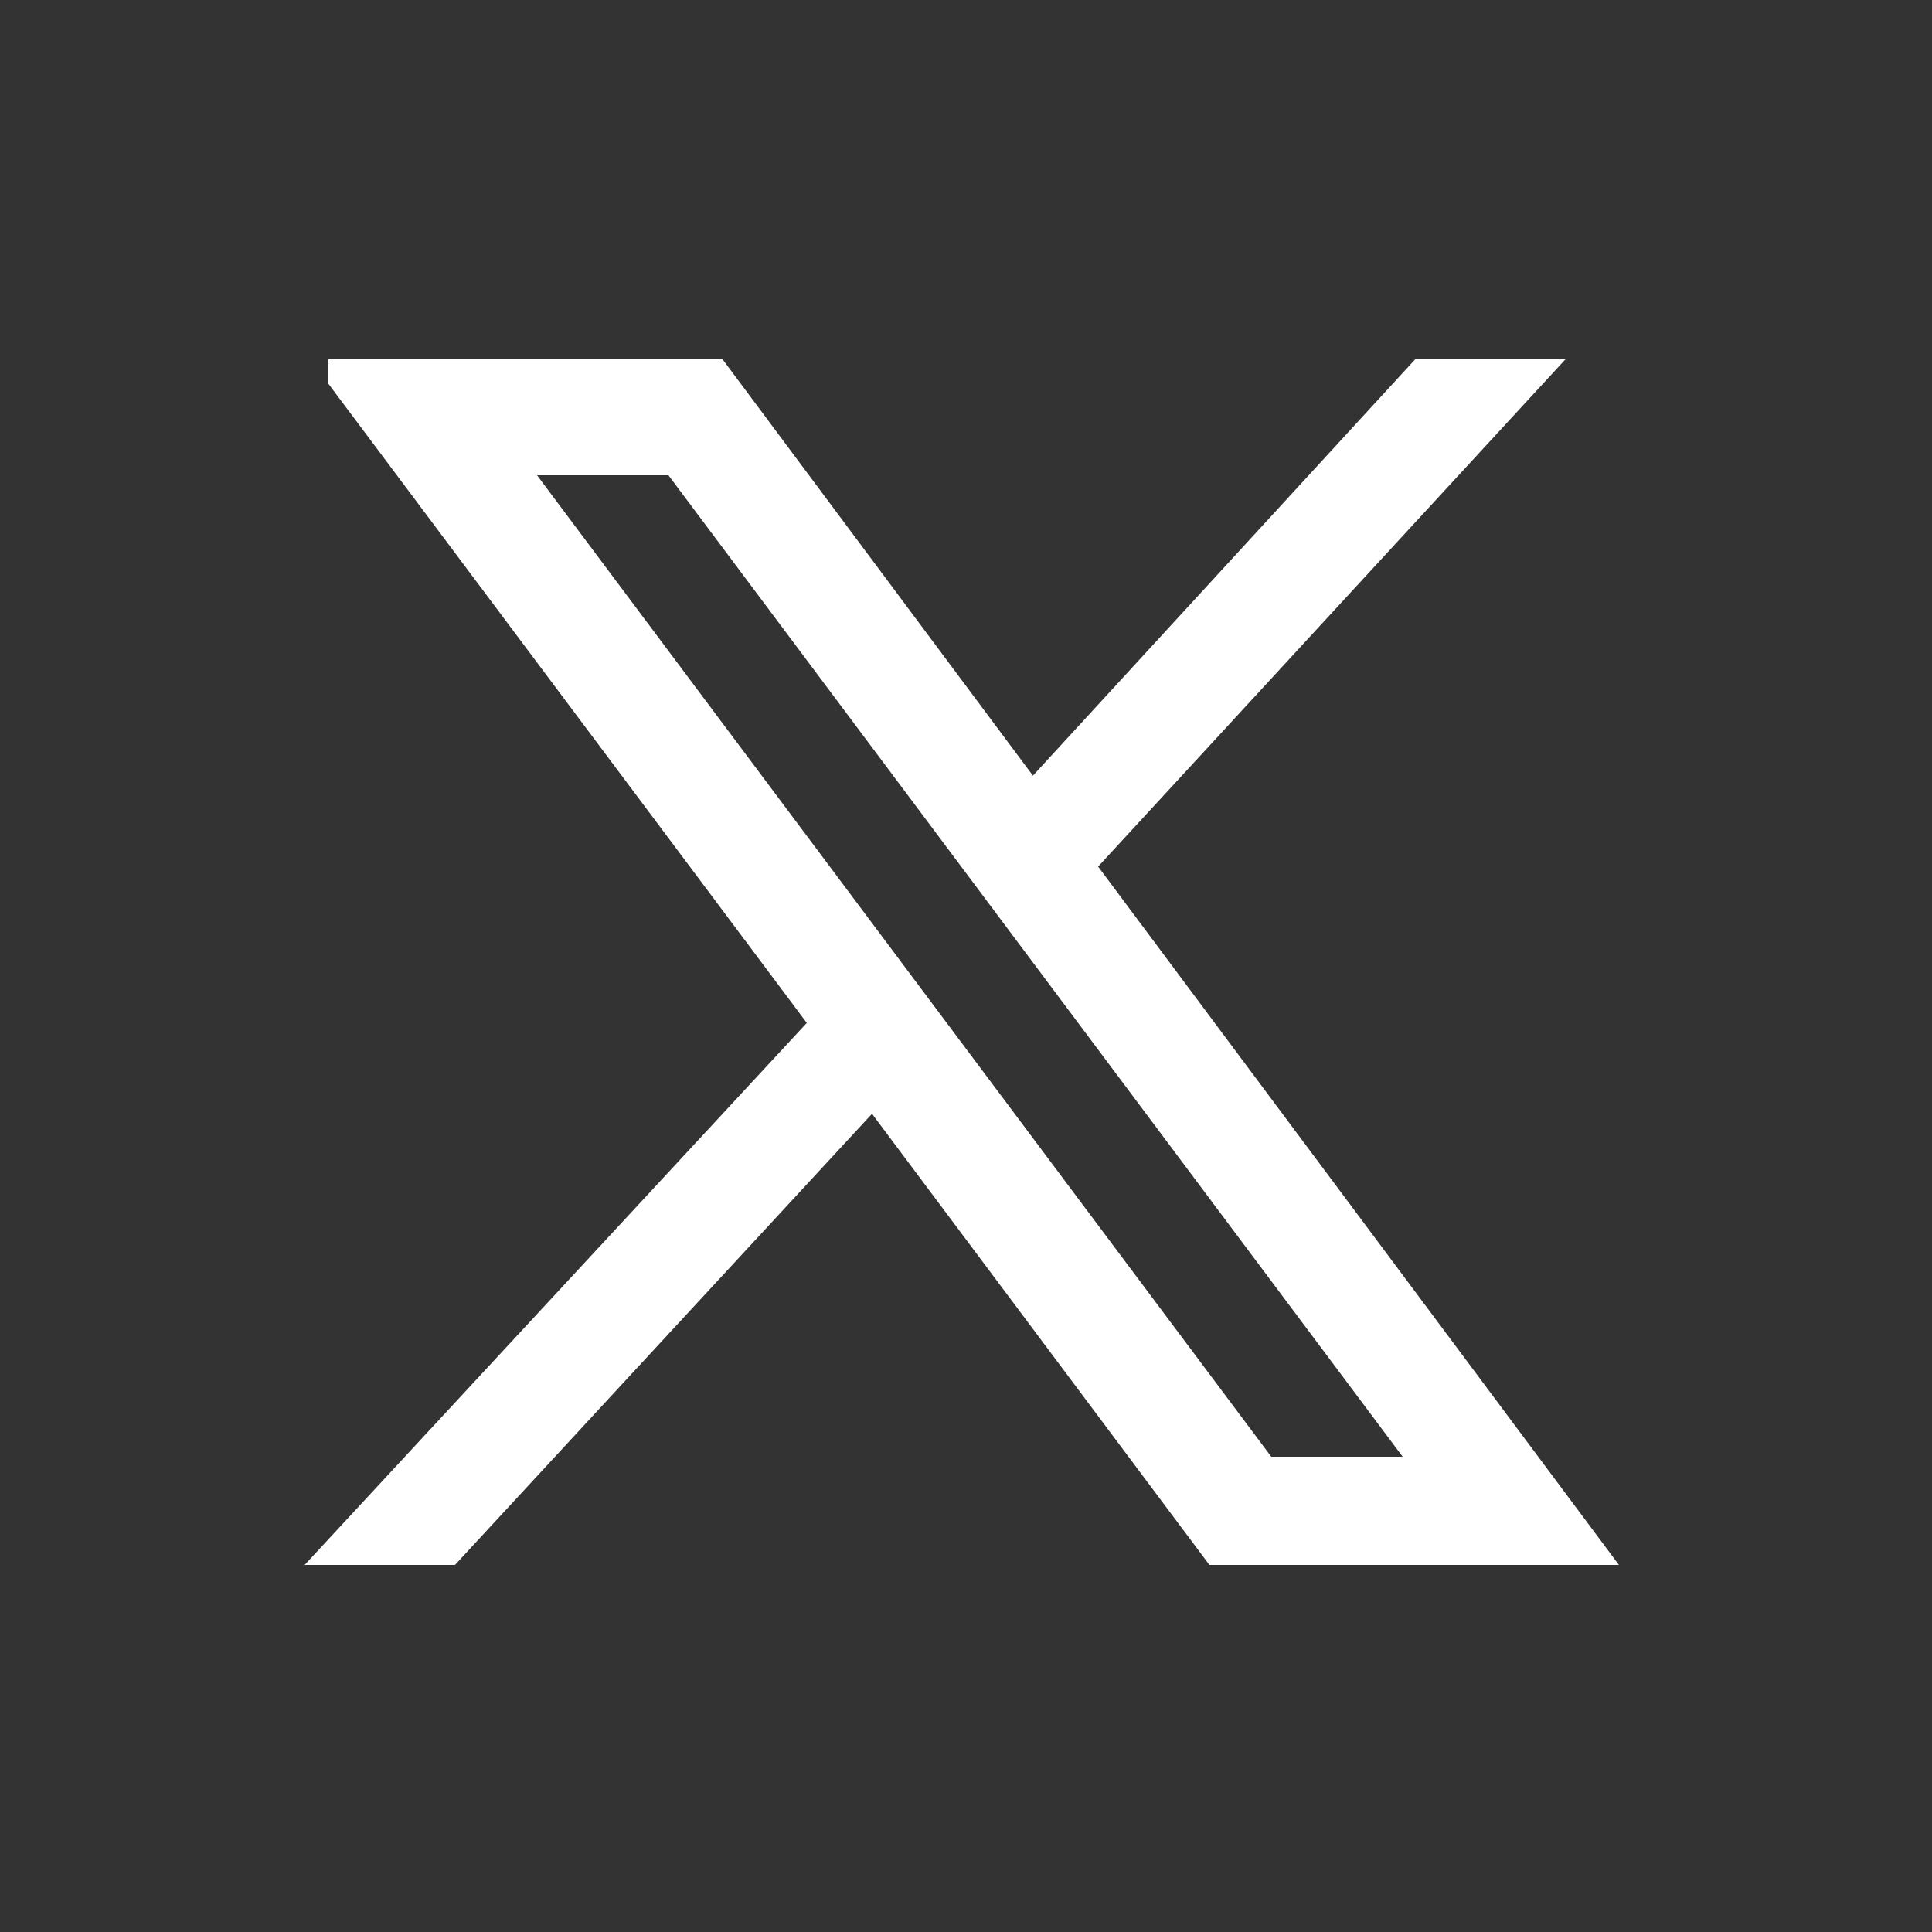 <?xml version="1.0" encoding="UTF-8"?>
<svg id="_برامج_المهندس_الصناعي" data-name=" برامج المهندس الصناعي" xmlns="http://www.w3.org/2000/svg" version="1.1" viewBox="0 0 50 50">
  <rect x="0" y="0" width="50" height="50" fill="#333333" stroke="none"/>
  <defs>
    <style>
      .cls-1 {
        fill: #FFFFFF;
        stroke: #FFFFFF;
        stroke-miterlimit: 10;
        stroke-width: .8px;
      }
    </style>
  </defs>
  <g id="layer1">
    <path id="path1009" class="cls-1" d="M8.9,9.8l12.5,16.7-12.6,13.6h2.8l11-11.9,8.9,11.9h9.6l-13.2-17.7,11.7-12.7h-2.8l-10.1,11-8.2-11h-9.6,0ZM13.1,11.9h4.4l19.6,26.2h-4.4S13.1,11.9,13.1,11.9Z"/>
  </g>
</svg>